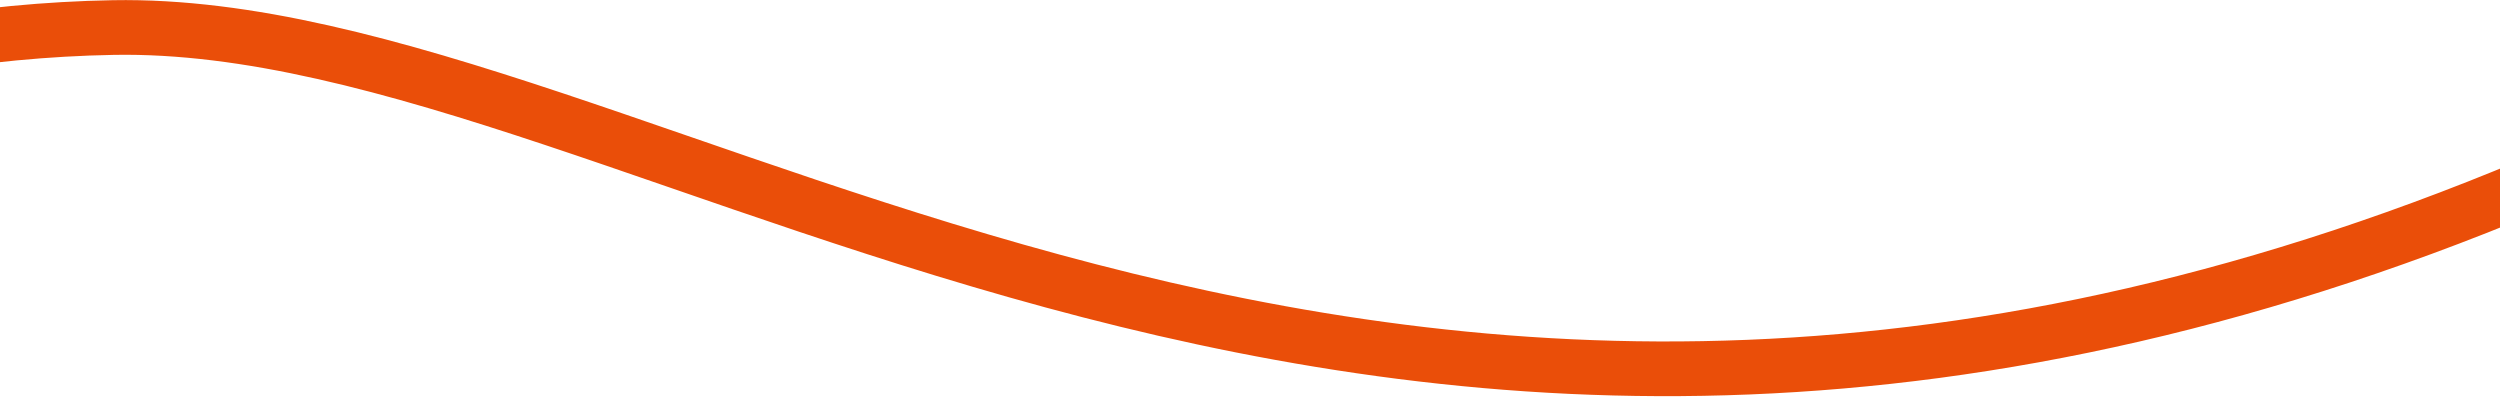 <?xml version="1.0" encoding="UTF-8"?>
<svg id="Ebene_1" xmlns="http://www.w3.org/2000/svg" version="1.1" viewBox="0 0 1280 214">
  <!-- Generator: Adobe Illustrator 29.3.1, SVG Export Plug-In . SVG Version: 2.1.0 Build 151)  -->
  <defs>
    <style>
      .st0 {
        fill: none;
        stroke: #ea4e09;
        stroke-linecap: round;
        stroke-width: 28px;
      }
    </style>
  </defs>
  <path class="st0" d="M1311,88.5C698,353.5,332.6,9.2,58,14.1c-274.5,4.9-496,185.9-496,185.9"/>
</svg>